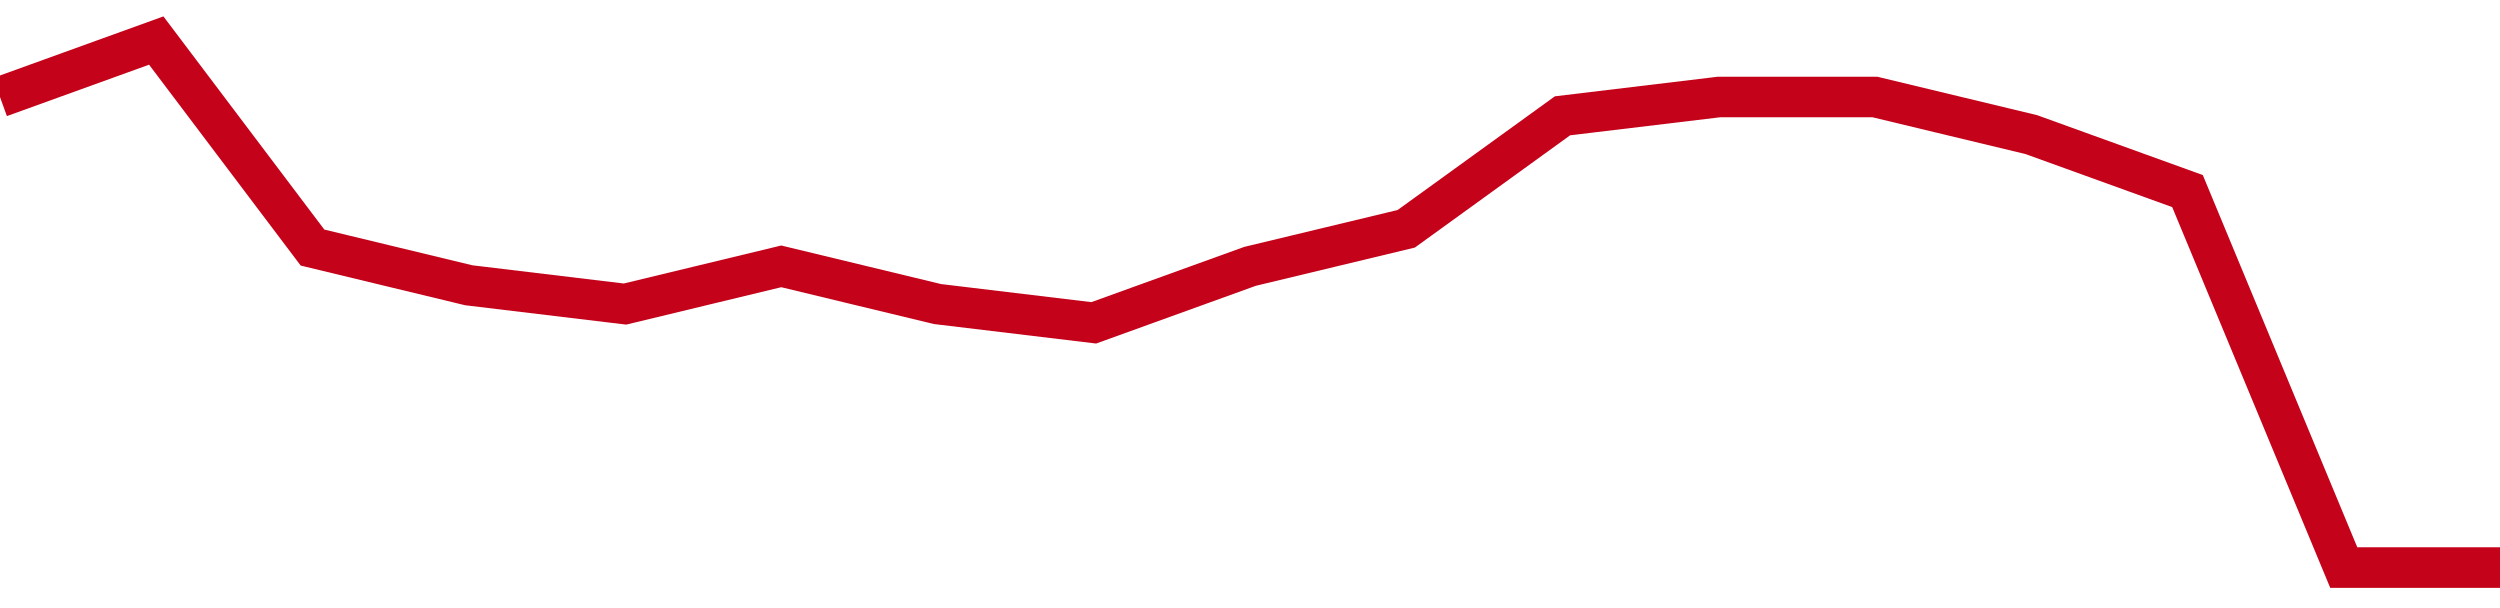 <!-- Generated with https://github.com/jxxe/sparkline/ --><svg viewBox="0 0 185 45" class="sparkline" xmlns="http://www.w3.org/2000/svg"><path class="sparkline--fill" d="M 0 7.18 L 0 7.18 L 11.562 3 L 23.125 18.32 L 34.688 21.11 L 46.25 22.5 L 57.812 19.71 L 69.375 22.5 L 80.938 23.89 L 92.5 19.71 L 104.062 16.93 L 115.625 8.57 L 127.188 7.18 L 138.75 7.18 L 150.312 9.96 L 161.875 14.14 L 173.438 42 L 185 42 V 45 L 0 45 Z" stroke="none" fill="none" ></path><path class="sparkline--line" d="M 0 7.18 L 0 7.18 L 11.562 3 L 23.125 18.32 L 34.688 21.11 L 46.25 22.5 L 57.812 19.71 L 69.375 22.5 L 80.938 23.89 L 92.5 19.71 L 104.062 16.93 L 115.625 8.57 L 127.188 7.18 L 138.75 7.18 L 150.312 9.96 L 161.875 14.14 L 173.438 42 L 185 42" fill="none" stroke-width="3" stroke="#C4021A" ></path></svg>